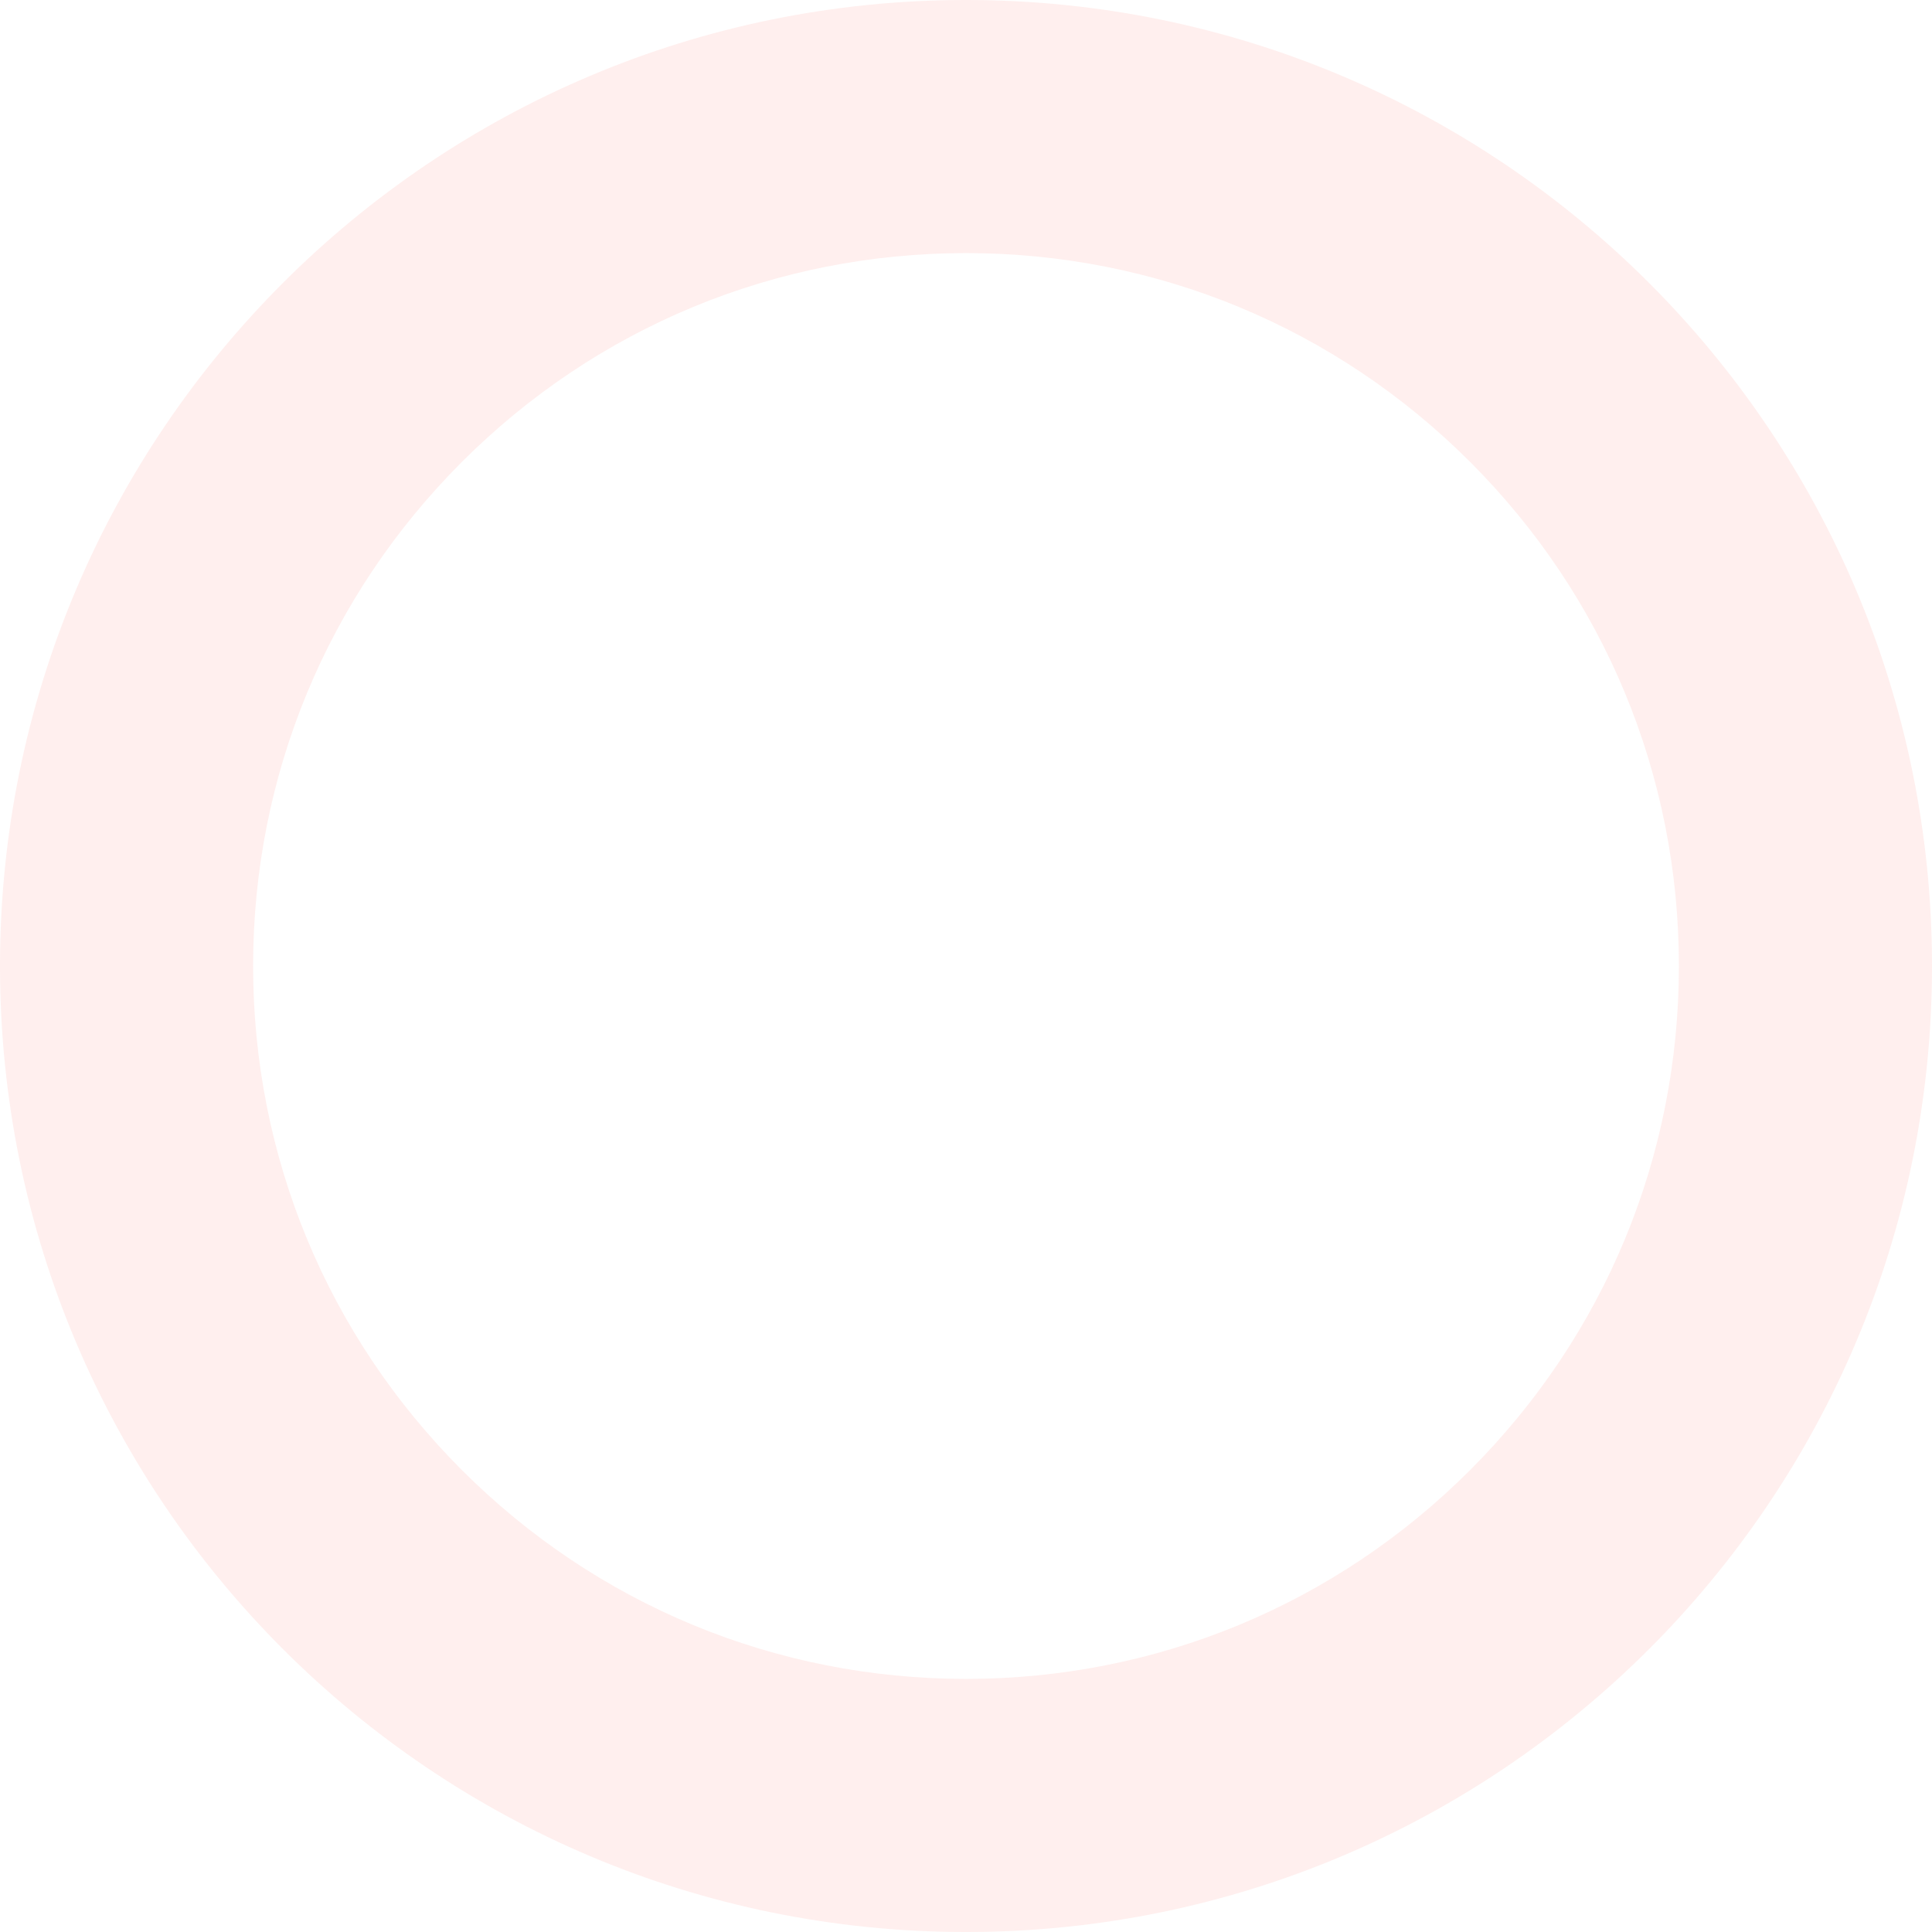 <?xml version="1.0" encoding="UTF-8"?><svg id="b" xmlns="http://www.w3.org/2000/svg" width="305.333" height="305.334" viewBox="0 0 305.333 305.334"><defs><style>.d{opacity:.4;}.e{fill:#ffd7d4;stroke-width:0px;}</style></defs><g id="c"><g class="d"><path class="e" d="m152.667,40c30.094,0,58.387,11.719,79.667,32.999,21.28,21.28,32.999,49.573,32.999,79.667s-11.719,58.388-32.999,79.667c-21.28,21.28-49.573,32.999-79.667,32.999s-58.387-11.719-79.667-32.999c-21.28-21.28-32.999-49.573-32.999-79.667s11.719-58.387,32.999-79.667c21.28-21.28,49.573-32.999,79.667-32.999m0-40C68.351,0,0,68.351,0,152.667s68.351,152.667,152.667,152.667,152.667-68.351,152.667-152.667S236.982,0,152.667,0h0Z"/></g></g></svg>